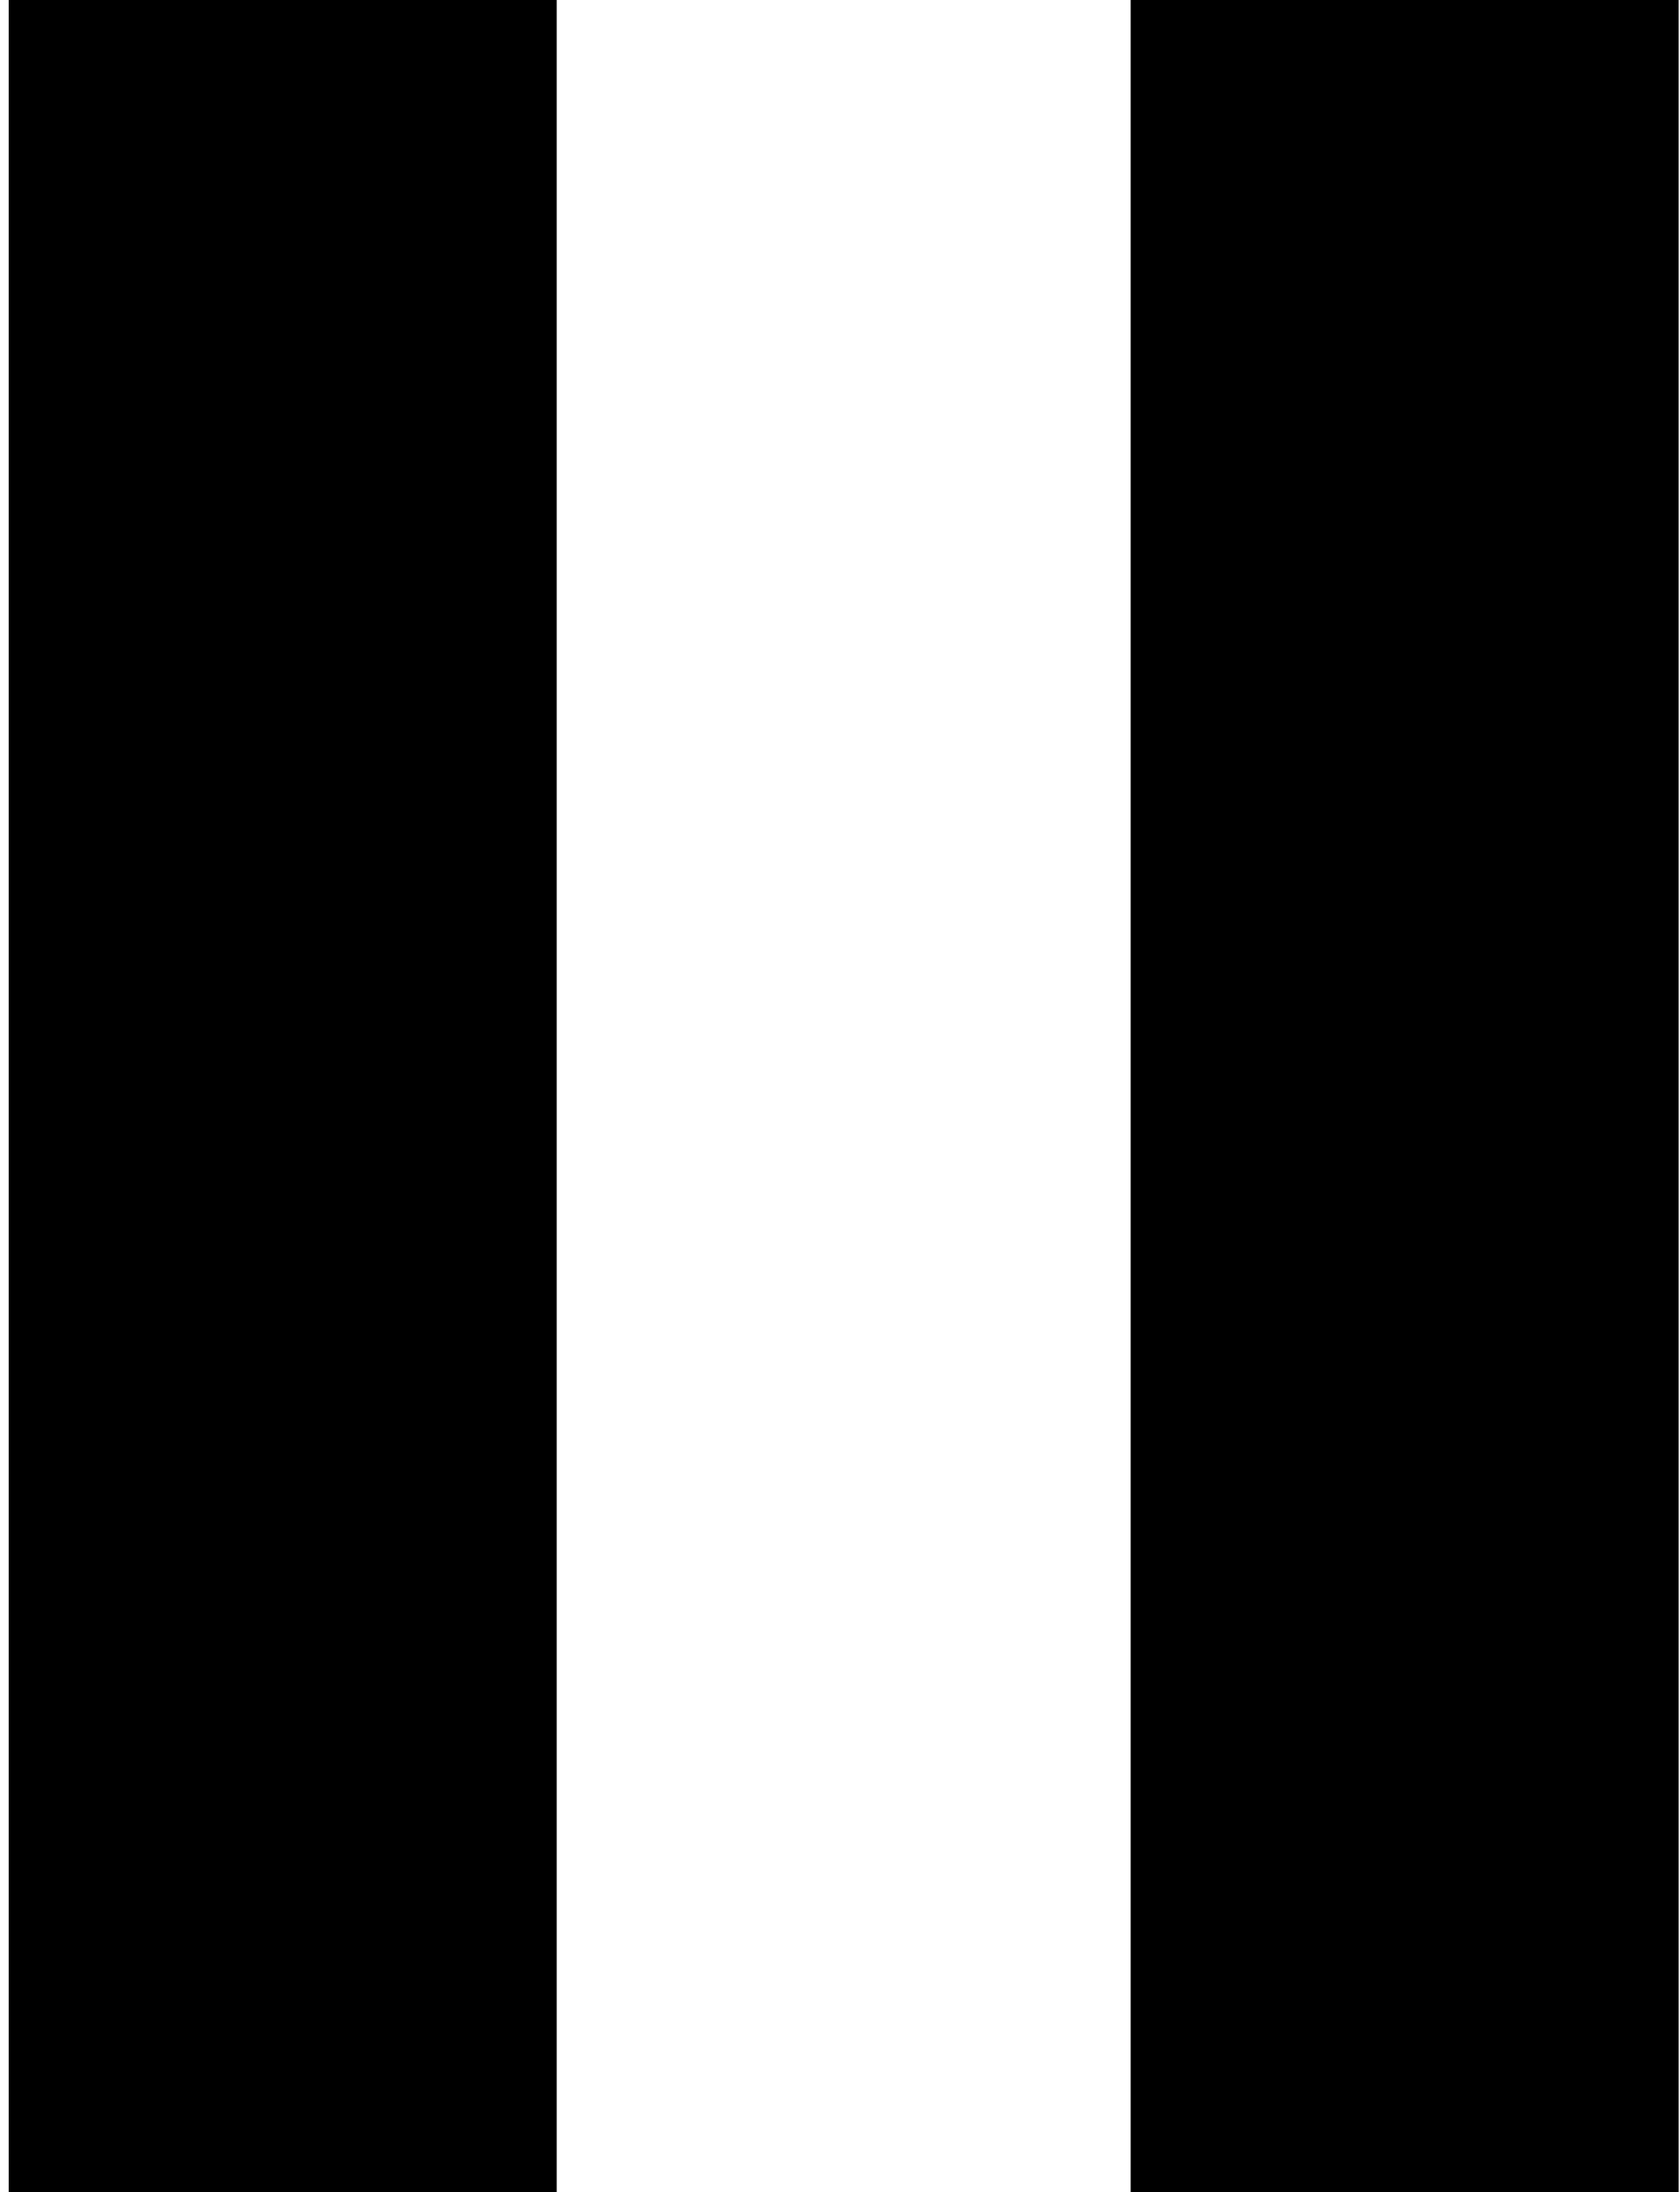 <?xml version="1.0" encoding="utf-8"?>
<!-- Generator: Adobe Illustrator 25.4.1, SVG Export Plug-In . SVG Version: 6.00 Build 0)  -->
<svg version="1.1" id="Social_Icons" xmlns="http://www.w3.org/2000/svg" xmlns:xlink="http://www.w3.org/1999/xlink" x="0px"
	 y="0px" viewBox="0 0 98.1 128" style="enable-background:new 0 0 98.1 128;" xml:space="preserve">
<rect x="0.5" y="0" transform="matrix(-1 -2.239643e-11 2.239643e-11 -1 33.008 128)" width="32" height="128"/>
<rect x="66.1" y="0" transform="matrix(-1 -2.239643e-11 2.239643e-11 -1 164.122 128)" width="32" height="128"/>
</svg>
